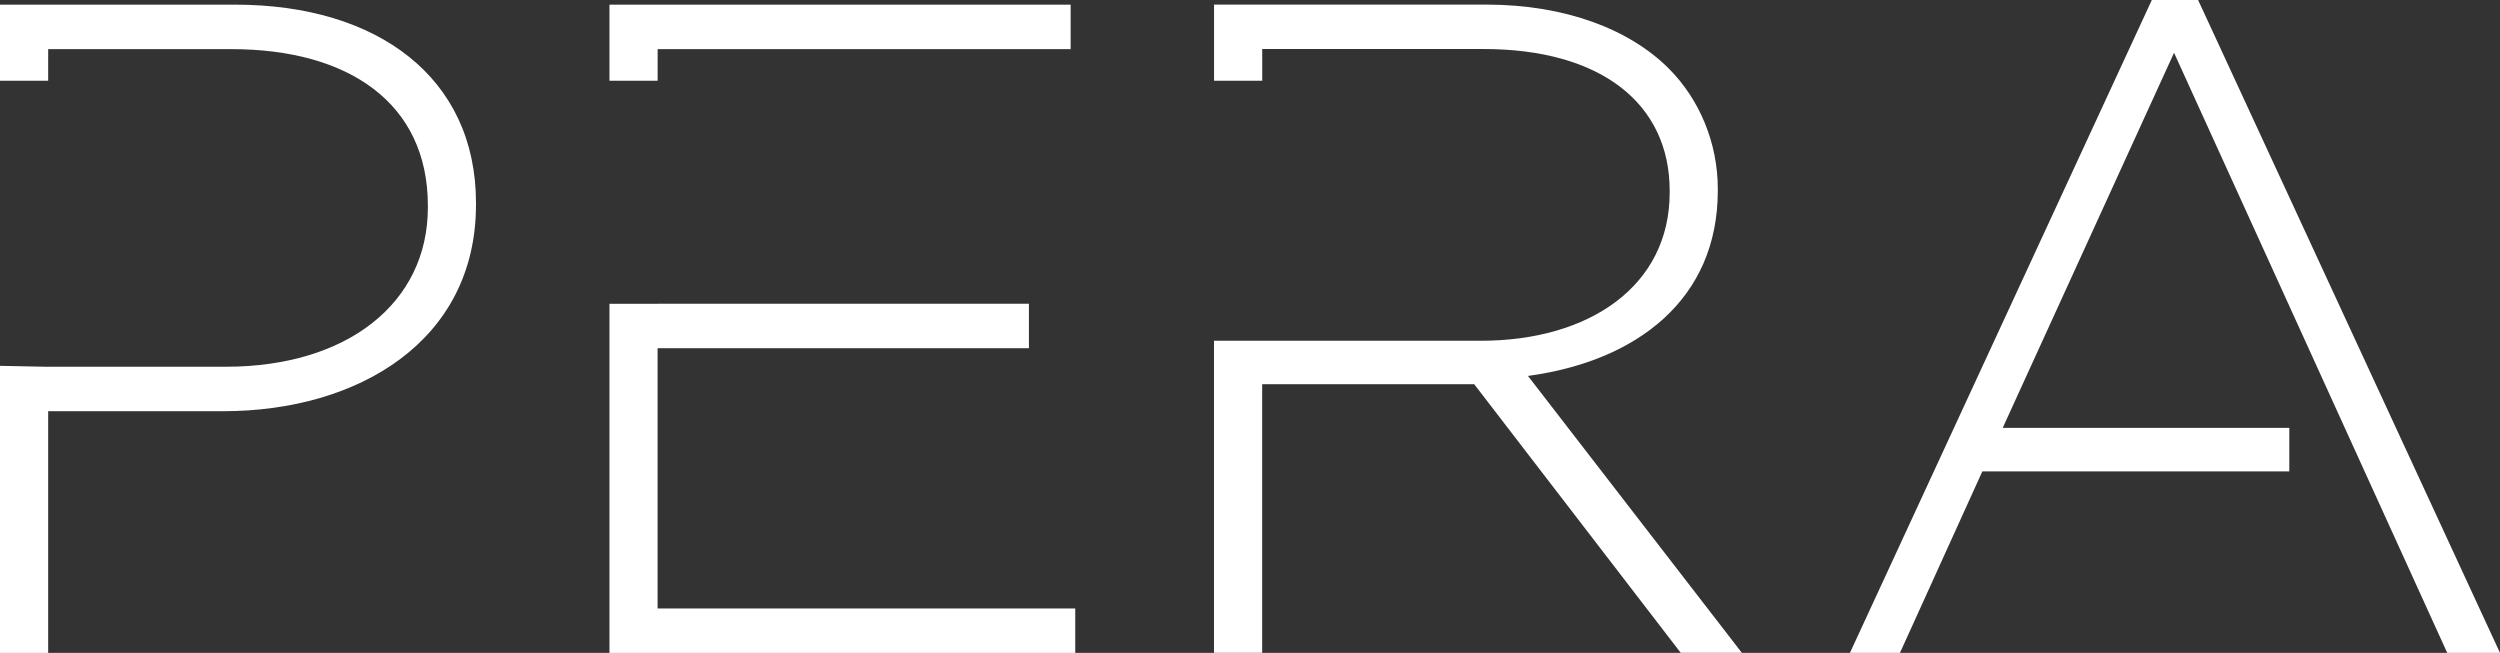 <?xml version="1.0" encoding="UTF-8"?>
<svg id="Layer_1" data-name="Layer 1" xmlns="http://www.w3.org/2000/svg" viewBox="0 0 445.76 116.41">
  <rect x="0" y="0" width="445.76" height="116.41" fill="#333333" stroke="none"/>
  <defs>
    <style>
      .cls-1 {
        fill: #fff;
      }
    </style>
  </defs>
  <path class="cls-1" d="M8.59,65.39h31.7c21.46,0,36-11.23,36-28.4v-.33c0-18.33-14.2-27.9-35.01-27.9H8.59v5.64H0V.83h41.94c25.43,0,42.93,13.04,42.93,35.34v.33c0,24.27-20.97,36.82-45.08,36.82H8.59v43.1H0v-51.19l8.59.17Z"/>
  <path class="cls-1" d="M108.67,14.39V.83h82.23v7.93h-73.64v5.64M117.25,54.16h66.21v7.93h-66.21v46.4h74.47v7.93h-83.05v-62.25h8.59Z"/>
  <path class="cls-1" d="M225.06,60.76h38.97c19.32,0,33.68-9.74,33.68-26.42v-.33c0-15.52-12.22-25.27-33.19-25.27h-39.46v5.65h-8.59V.82h48.54c14.2,0,25.6,4.46,32.53,11.39,5.45,5.45,8.75,13.21,8.75,21.47v.33c0,19.32-14.37,30.38-33.85,33.02l38.14,49.37h-10.9l-36.82-47.89h-37.81v47.89h-8.59v-55.65h8.59Z"/>
  <polygon class="cls-1" points="387.64 9.41 357.09 76.29 408.19 76.29 408.19 84.05 353.46 84.05 338.77 116.41 329.85 116.41 383.68 0 391.93 0 445.76 116.41 436.35 116.41 387.64 9.41"/>
</svg>